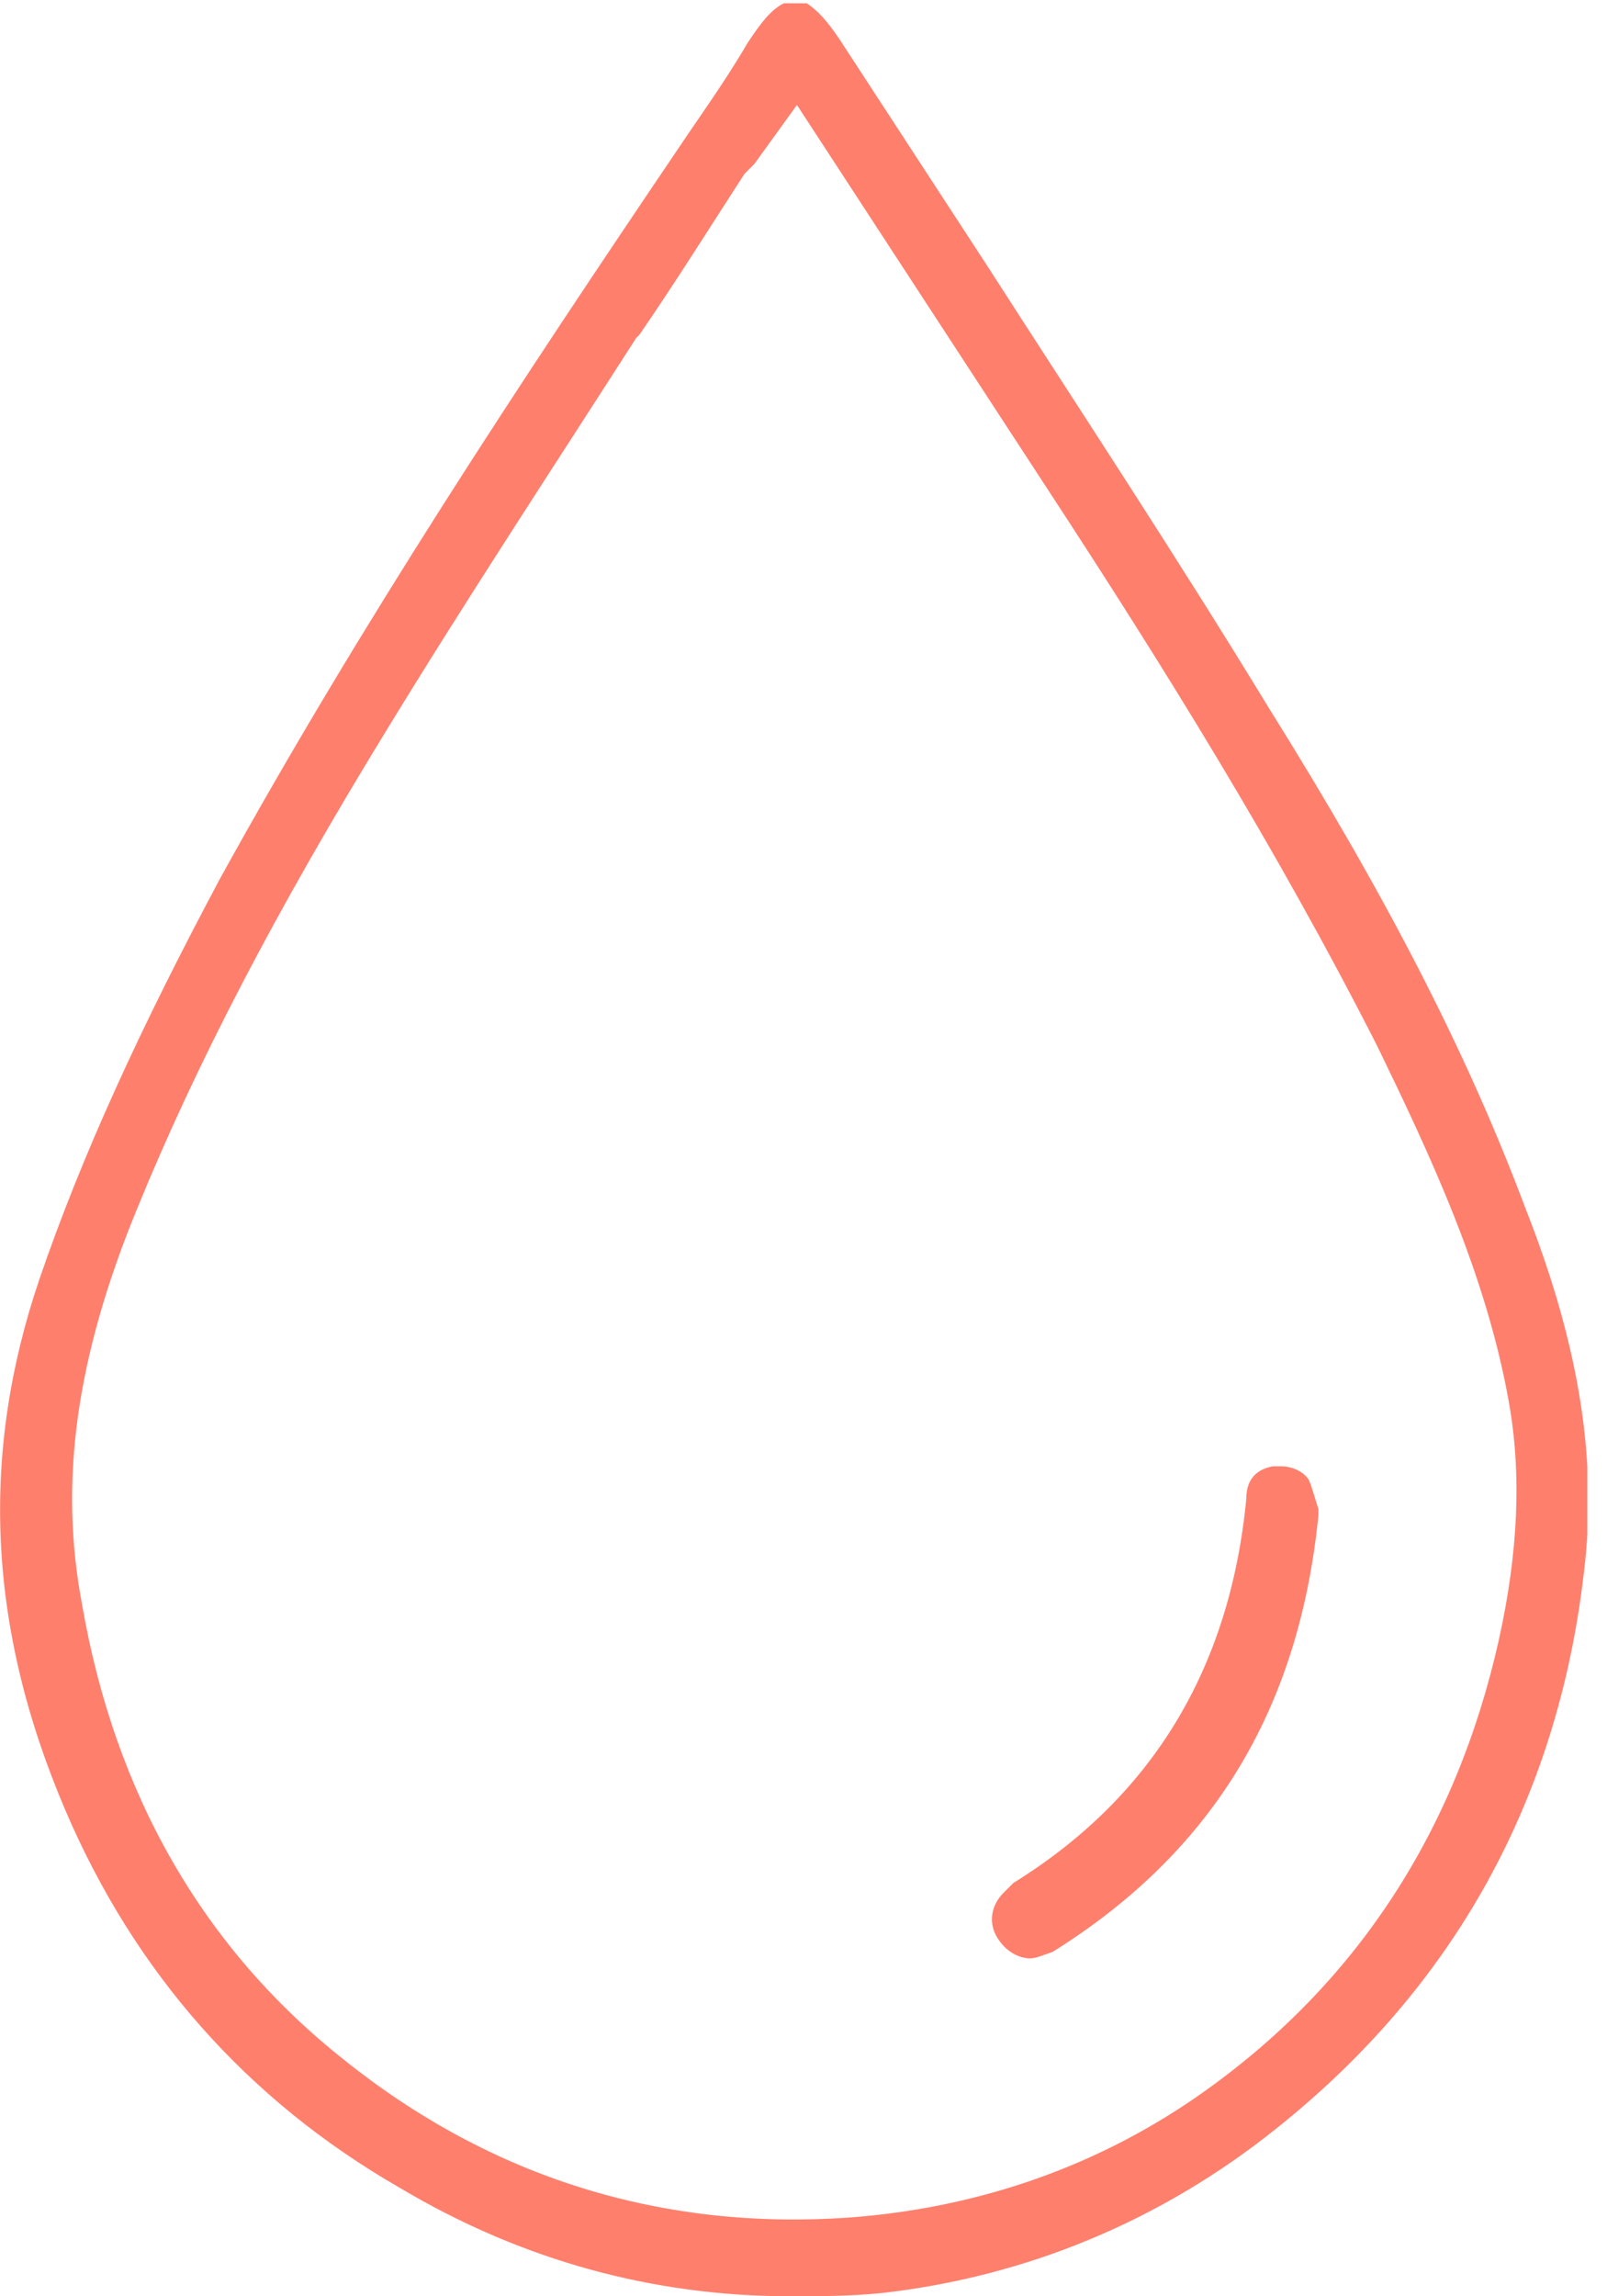 <?xml version="1.0" encoding="UTF-8"?>
<!-- Generator: Adobe Illustrator 27.1.1, SVG Export Plug-In . SVG Version: 6.00 Build 0)  -->
<svg xmlns="http://www.w3.org/2000/svg" xmlns:xlink="http://www.w3.org/1999/xlink" version="1.1" id="Layer_1" x="0px" y="0px" viewBox="0 0 49 70" style="enable-background:new 0 0 49 70;" xml:space="preserve">
<style type="text/css">
	.st0{clip-path:url(#SVGID_00000182507121821792014910000005488469379413197486_);}
	.st1{fill:#FF7F6D;}
</style>
<g>
	<defs>
		<rect id="SVGID_1_" width="48.4" height="70"></rect>
	</defs>
	<clipPath id="SVGID_00000126312169323998424240000007601373641223714201_">
		<use xlink:href="#SVGID_1_" style="overflow:visible;"></use>
	</clipPath>
	<g style="clip-path:url(#SVGID_00000126312169323998424240000007601373641223714201_);">
		<path class="st1" d="M22.9,4.6l-0.1,0.2c-0.1,0.2-0.2,0.3-0.3,0.4c-1.1,1.6-2.1,3.3-3.2,4.9l-0.1,0.1c-2.6,3.9-5.2,8-7.7,12.1    c-3.3,5.4-5.7,10-7.5,14.4C2,41.4,1.5,45.2,2.2,49c1,5.9,3.8,10.6,8.1,14.1C14.4,66.4,19,68,24.1,68c0.6,0,1.2,0,1.8-0.1    c4.1-0.3,7.8-1.6,11-4c4.7-3.4,7.7-8,9-13.9c0.6-2.7,0.7-5.2,0.3-7.4c-0.7-4-2.4-7.6-4-10.9c-3.1-6.1-6.6-11.8-10-17    c-1.4-2.2-2.8-4.3-4.2-6.5l-3.6-5.6L22.9,4.6L22.9,4.6z M24.1,69.7c-4.1,0-8.1-1.1-11.8-3.3c-4.6-2.7-7.9-6.5-10-11.4    C0,49.5-0.3,44.3,1.4,39.1C2.8,35.3,4.5,31.4,7,27c4.3-7.8,9.2-15.2,14-22.3c0.7-1,1.4-2.1,2.1-3.2c0.3-0.6,0.6-0.9,1-1.1h0.4    c0.3,0.2,0.6,0.5,0.9,1c1.5,2.3,3,4.6,4.5,6.9c2.8,4.4,5.8,8.9,8.6,13.5c3.5,5.6,6,10.4,7.8,15.2c1.7,4.3,2.2,7.7,1.8,10.9    c-0.8,6.9-4,12.5-9.3,16.8c-3.5,2.8-7.5,4.5-11.9,5C25.9,69.6,25,69.7,24.1,69.7"></path>
		<path class="st1" d="M24.1,70c-4.2,0-8.2-1.1-11.9-3.3C7.5,64,4.1,60.1,2,55.2C-0.4,49.6-0.6,44.3,1.2,39    c1.3-3.8,3.1-7.7,5.5-12.2c4.3-7.8,9.2-15.2,14-22.3c0.6-0.9,1.4-2,2.1-3.2c0.4-0.6,0.7-1,1.1-1.2l0.1,0h0.5l0.1,0    c0.3,0.2,0.6,0.5,1,1.1c1.5,2.3,3,4.6,4.5,6.9c2.7,4.2,5.8,8.9,8.6,13.5c3.5,5.6,6,10.4,7.8,15.2c1.7,4.3,2.2,7.8,1.8,11.1    c-0.8,7-4,12.7-9.4,17c-3.5,2.8-7.6,4.5-12,5C25.9,70,25,70,24.1,70L24.1,70z M24.1,0.6c-0.3,0.2-0.5,0.5-0.8,1    c-0.7,1.2-1.4,2.3-2.1,3.3c-4.8,7.2-9.7,14.6-14,22.3C4.8,31.6,3,35.4,1.7,39.2C0,44.3,0.3,49.5,2.6,54.9c2,4.8,5.4,8.6,9.9,11.2    c4.5,2.6,9.3,3.6,14.4,3.1c4.4-0.5,8.3-2.1,11.7-4.9c5.2-4.2,8.3-9.8,9.1-16.6c0.4-3.2-0.2-6.6-1.8-10.8    c-1.8-4.8-4.3-9.6-7.8-15.1c-2.9-4.6-5.9-9.3-8.6-13.5c-1.5-2.3-3-4.6-4.5-6.9c-0.3-0.4-0.5-0.7-0.7-0.9H24.1z M24.1,68.3    c-5.2,0-9.9-1.7-14-5C5.7,59.8,2.9,55,1.9,49c-0.7-3.9-0.1-7.7,1.8-12.4c1.8-4.5,4.2-9.1,7.6-14.5c2.5-4.1,5.2-8.2,7.7-12.1L19,10    c1.1-1.6,2.1-3.3,3.2-4.9c0.1-0.1,0.2-0.2,0.3-0.4l1.8-2.4l8.1,12.5c3.4,5.2,6.9,10.9,10,17c1.7,3.3,3.3,6.9,4.1,10.9    c0.4,2.3,0.4,4.8-0.3,7.6c-1.3,5.9-4.4,10.7-9.1,14.1c-3.3,2.4-7,3.7-11.2,4C25.4,68.3,24.8,68.4,24.1,68.3L24.1,68.3z M24.3,3.2    L23,5c-0.1,0.1-0.2,0.2-0.3,0.3c-1.1,1.7-2.1,3.3-3.2,4.9l-0.1,0.1c-2.5,3.9-5.2,8-7.7,12.1C8.4,27.8,6,32.4,4.2,36.8    c-1.9,4.6-2.4,8.4-1.7,12.1c1,5.8,3.7,10.5,8,13.9c4.5,3.6,9.7,5.2,15.4,4.8c4-0.3,7.7-1.6,10.9-3.9c4.6-3.3,7.6-7.9,8.9-13.7    c0.6-2.7,0.7-5.1,0.3-7.3c-0.7-3.9-2.4-7.5-4-10.8c-3.1-6.1-6.6-11.7-10-16.9L24.3,3.2L24.3,3.2z"></path>
		<path class="st1" d="M31.4,59.4c-0.2,0-0.4-0.1-0.6-0.4c-0.3-0.4-0.2-0.8,0.1-1.1c0.1-0.1,0.2-0.2,0.3-0.2    c4.3-2.6,6.8-6.6,7.2-11.9c0-0.4,0.2-0.7,0.6-0.8c0.1,0,0.1,0,0.2,0c0.2,0,0.4,0.1,0.5,0.2c0.1,0.2,0.2,0.6,0.3,0.8l0,0.1    c-0.6,5.9-3.2,10.2-8,13.1C31.7,59.3,31.5,59.4,31.4,59.4"></path>
		<path class="st1" d="M31.4,59.7c-0.2,0-0.6-0.1-0.9-0.5c-0.4-0.5-0.3-1.1,0.1-1.5c0.1-0.1,0.2-0.2,0.3-0.3    c4.2-2.6,6.6-6.5,7.1-11.7c0-0.6,0.3-0.9,0.8-1c0.1,0,0.2,0,0.3,0c0.2,0,0.6,0.1,0.8,0.4c0.1,0.2,0.2,0.6,0.3,0.9l0,0.2v0    c-0.6,6-3.3,10.3-8.1,13.3C31.8,59.6,31.6,59.7,31.4,59.7L31.4,59.7z M39.1,45.3c0,0-0.1,0-0.1,0c-0.2,0.1-0.4,0.2-0.4,0.5    c-0.5,5.4-3,9.5-7.4,12.1C31.1,58,31,58,31,58.1c-0.2,0.2-0.2,0.5,0,0.7c0.2,0.3,0.5,0.3,0.8,0.1c4.6-2.8,7.2-7,7.8-12.8v-0.1    c-0.1-0.3-0.1-0.6-0.2-0.8C39.3,45.3,39.2,45.3,39.1,45.3L39.1,45.3z"></path>
	</g>
</g>
</svg>
